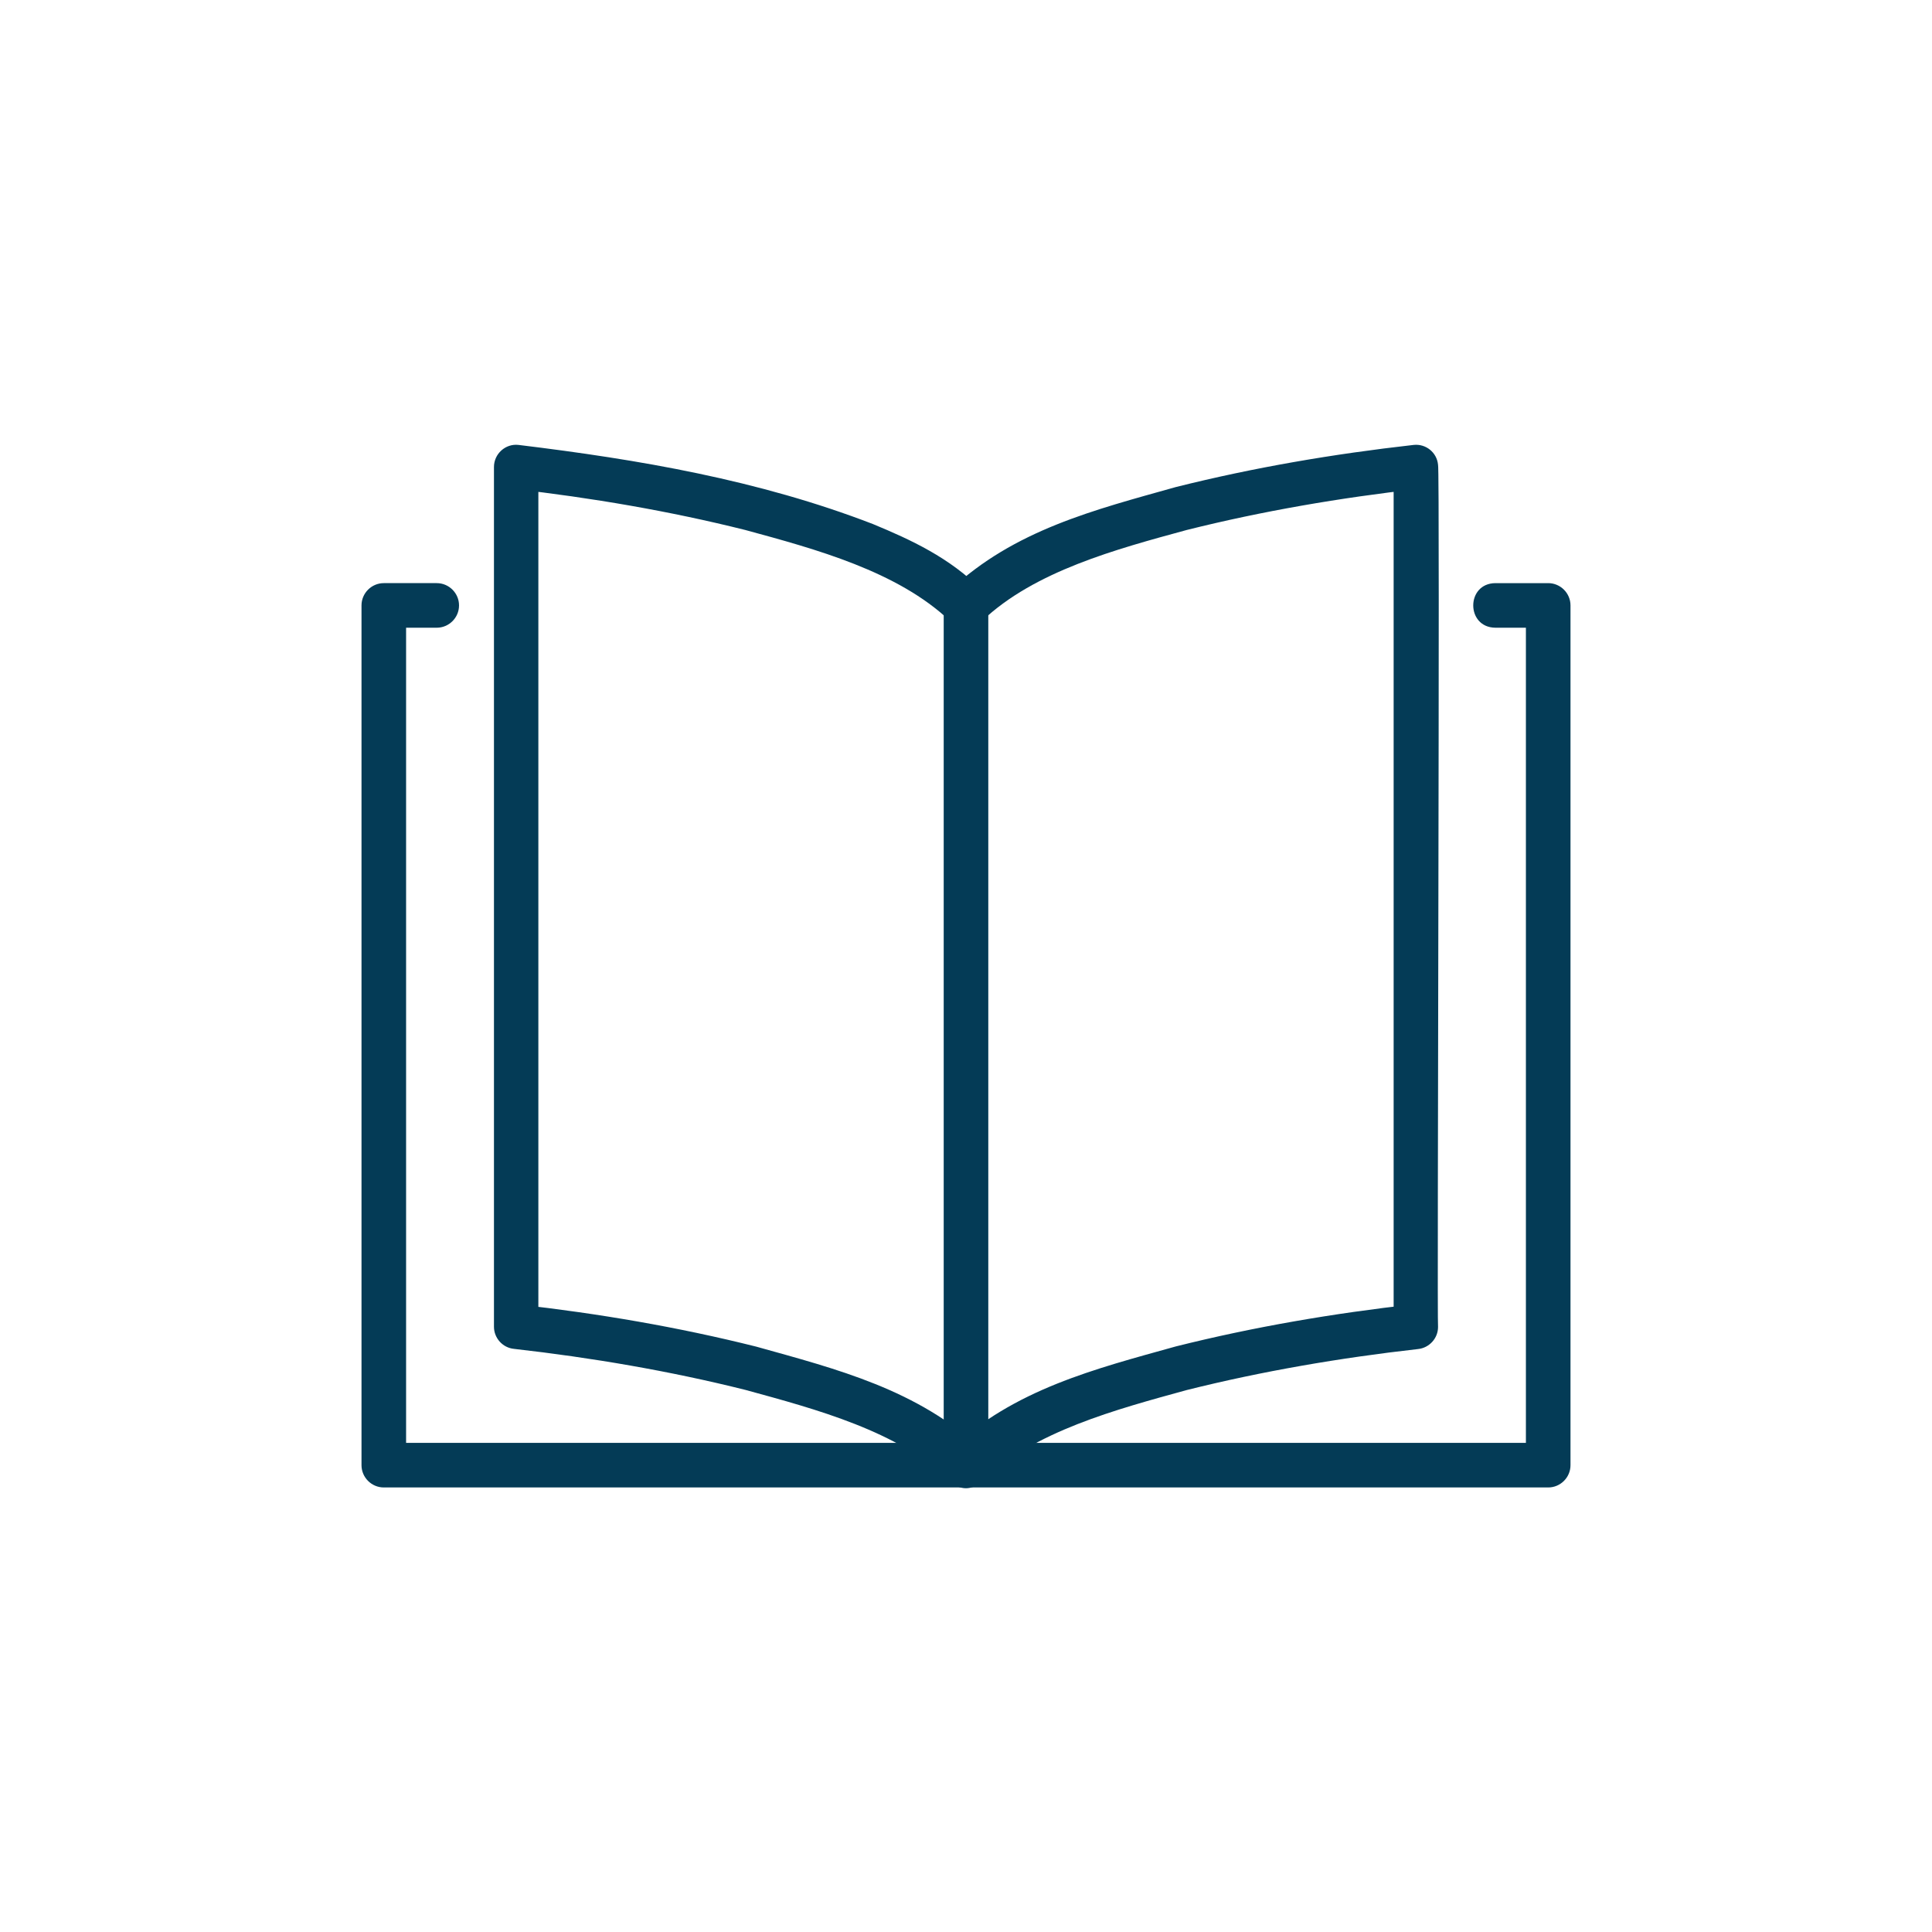 <?xml version="1.0" encoding="UTF-8"?>
<svg id="Layer_1" data-name="Layer 1" xmlns="http://www.w3.org/2000/svg" viewBox="0 0 104 104">
  <defs>
    <style>
      .cls-1 {
        fill: #043b56;
        stroke-width: 0px;
      }
    </style>
  </defs>
  <path class="cls-1" d="M51.13,78.04c3.46-3.26,7.82-4.35,12.16-5.56,4.23-1.06,8.47-1.78,12.81-2.27,0,0-1.08,1.19-1.08,1.19V25.13s1.32,1.19,1.32,1.19c-4.17.47-8.39,1.19-12.46,2.21-3.78,1.03-8.19,2.21-11.01,4.89-.47.49-1.26.49-1.74,0-2.82-2.67-7.22-3.86-11.01-4.89-4.07-1.02-8.3-1.74-12.46-2.21,0,0,1.32-1.19,1.32-1.19v46.28s-1.08-1.19-1.08-1.19c4.34.49,8.58,1.21,12.81,2.27,4.33,1.21,8.69,2.3,12.16,5.56,1.09,1.11-.56,2.8-1.7,1.69-2.82-2.71-7.24-3.88-11.04-4.92-4.07-1.02-8.3-1.74-12.46-2.21-.62-.06-1.08-.59-1.08-1.19,0,0,0-46.28,0-46.28,0-.71.62-1.27,1.32-1.19,6.5.79,12.94,1.89,19.08,4.26,2.05.85,4.12,1.8,5.88,3.57,0,0-1.74,0-1.74,0,3.46-3.26,7.82-4.34,12.16-5.56,4.23-1.06,8.47-1.78,12.81-2.27.66-.07,1.25.41,1.31,1.07.11.03-.06,46.34,0,46.41,0,.62-.48,1.13-1.08,1.19-4.17.47-8.39,1.19-12.46,2.21-3.78,1.04-8.19,2.21-11.01,4.89-1.11,1.15-2.85-.48-1.74-1.66h0Z"/>
  <path class="cls-1" d="M52,77.67h31.34s-1.2,1.2-1.2,1.2v-46.28s1.2,1.2,1.2,1.2h-2.85c-1.58-.02-1.58-2.38,0-2.4,0,0,2.85,0,2.85,0,.66,0,1.2.54,1.2,1.2v46.28c0,.66-.54,1.2-1.2,1.2h-31.34c-1.57-.03-1.59-2.36,0-2.4h0Z"/>
  <path class="cls-1" d="M53.2,32.59v46.28c0,.66-.54,1.2-1.2,1.2h-31.34c-.66,0-1.2-.54-1.2-1.2v-46.28c0-.66.54-1.2,1.2-1.2h2.85c.66,0,1.2.54,1.2,1.2s-.54,1.2-1.2,1.2c0,0-2.85,0-2.85,0l1.2-1.2v46.28l-1.2-1.2s31.34,0,31.34,0l-1.2,1.2v-46.28c.01-1.56,2.38-1.59,2.4,0h0Z"/>
</svg>